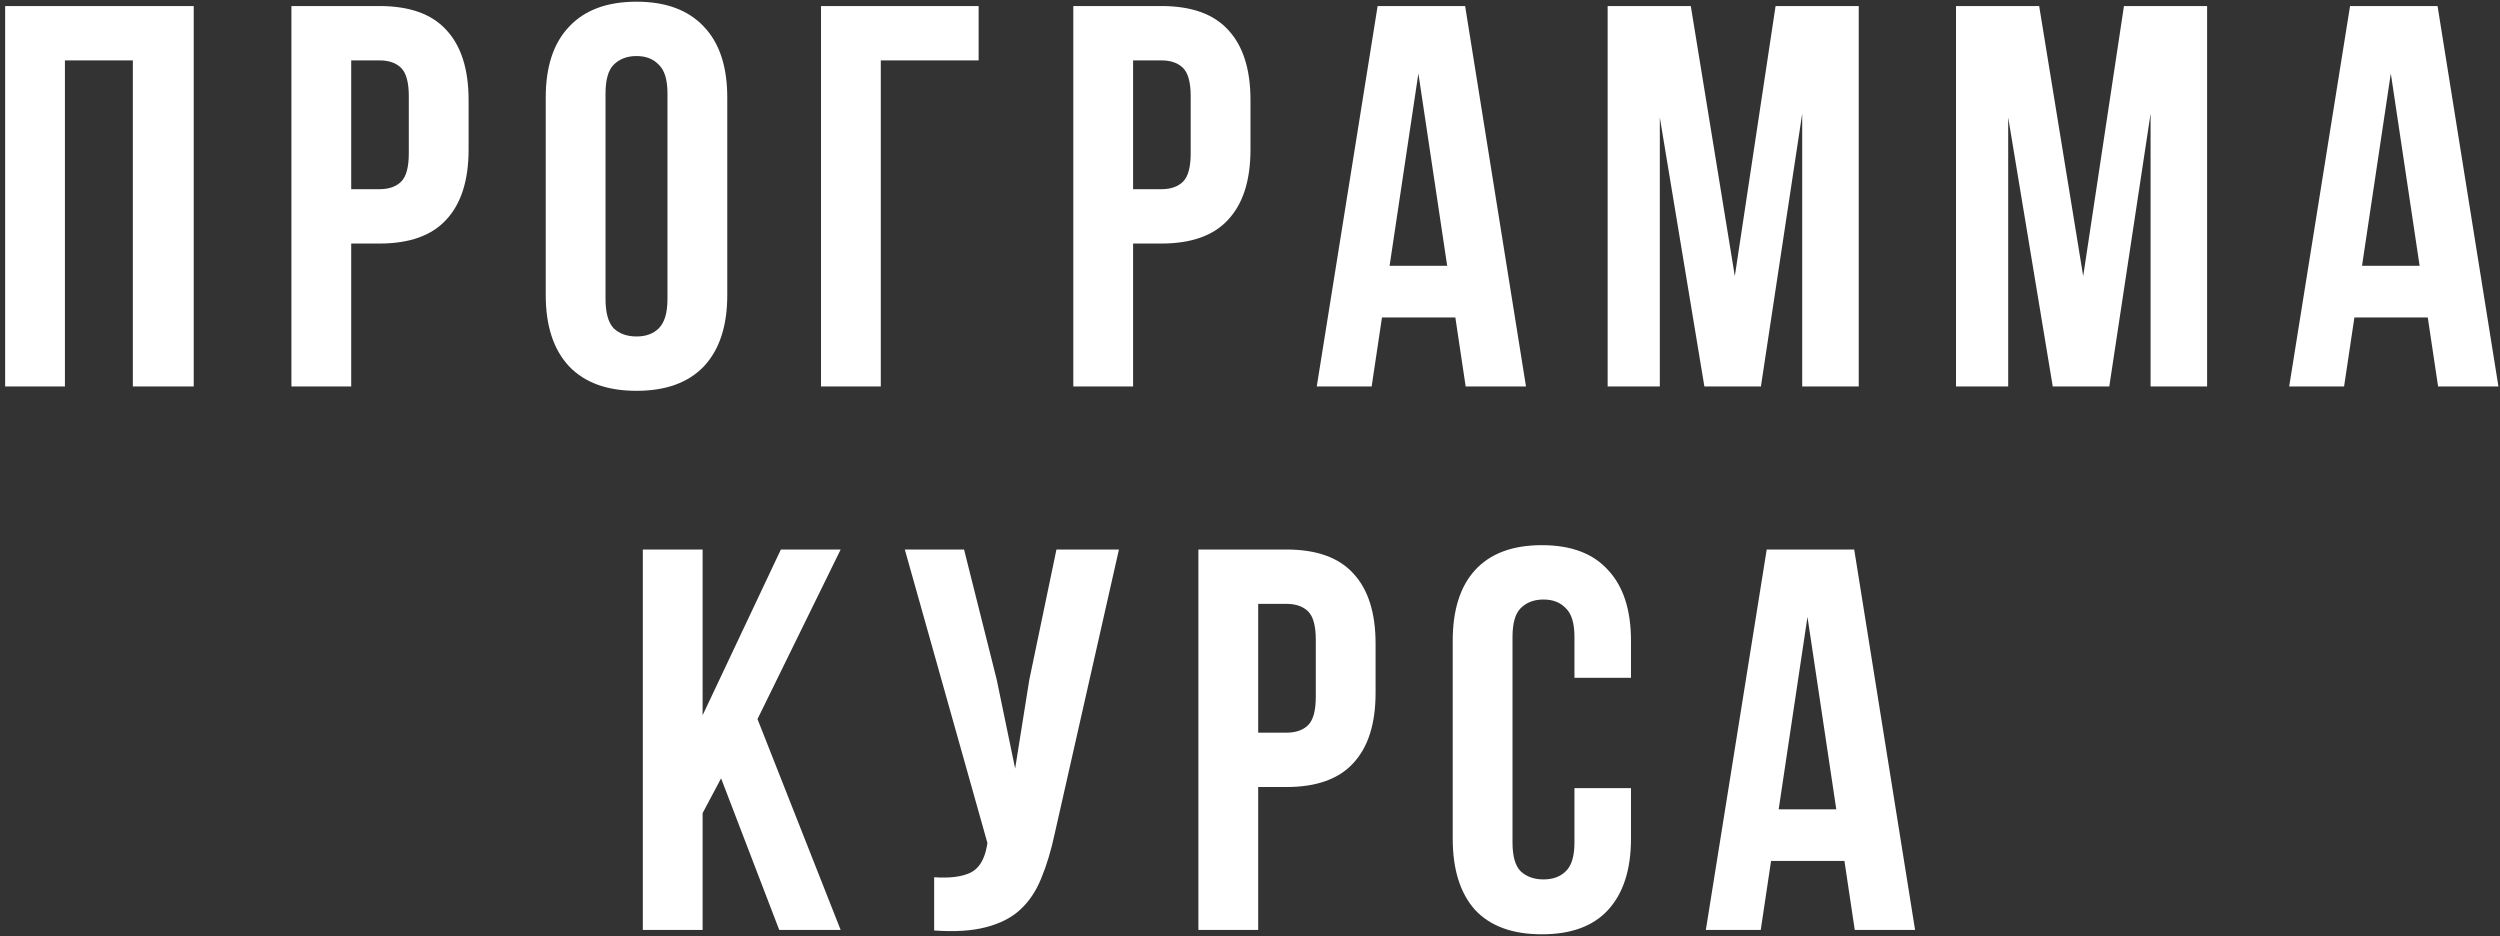 <?xml version="1.0" encoding="UTF-8"?> <svg xmlns="http://www.w3.org/2000/svg" width="414" height="155" viewBox="0 0 414 155" fill="none"><rect x="0" y="0" width="414" height="155" fill="#333333" stroke="none"/> <path d="M10.751 64H0.851V1H32.081V64H22.001V10H10.751V64ZM62.839 1C67.819 1 71.509 2.32 73.909 4.96C76.369 7.6 77.599 11.47 77.599 16.57V24.76C77.599 29.86 76.369 33.73 73.909 36.37C71.509 39.01 67.819 40.33 62.839 40.33H58.159V64H48.259V1H62.839ZM58.159 10V31.33H62.839C64.399 31.33 65.599 30.91 66.439 30.07C67.279 29.23 67.699 27.67 67.699 25.39V15.94C67.699 13.66 67.279 12.1 66.439 11.26C65.599 10.42 64.399 10 62.839 10H58.159ZM100.275 49.51C100.275 51.79 100.725 53.41 101.625 54.37C102.585 55.27 103.845 55.72 105.405 55.72C106.965 55.72 108.195 55.27 109.095 54.37C110.055 53.41 110.535 51.79 110.535 49.51V15.49C110.535 13.21 110.055 11.62 109.095 10.72C108.195 9.76 106.965 9.28 105.405 9.28C103.845 9.28 102.585 9.76 101.625 10.72C100.725 11.62 100.275 13.21 100.275 15.49V49.51ZM90.375 16.12C90.375 11.02 91.665 7.12 94.245 4.42C96.825 1.66 100.545 0.28 105.405 0.28C110.265 0.28 113.985 1.66 116.565 4.42C119.145 7.12 120.435 11.02 120.435 16.12V48.88C120.435 53.98 119.145 57.91 116.565 60.67C113.985 63.37 110.265 64.72 105.405 64.72C100.545 64.72 96.825 63.37 94.245 60.67C91.665 57.91 90.375 53.98 90.375 48.88V16.12ZM135.959 64V1H162.059V10H145.859V64H135.959ZM192.32 1C197.3 1 200.99 2.32 203.39 4.96C205.85 7.6 207.08 11.47 207.08 16.57V24.76C207.08 29.86 205.85 33.73 203.39 36.37C200.99 39.01 197.3 40.33 192.32 40.33H187.64V64H177.74V1H192.32ZM187.64 10V31.33H192.32C193.88 31.33 195.08 30.91 195.92 30.07C196.76 29.23 197.18 27.67 197.18 25.39V15.94C197.18 13.66 196.76 12.1 195.92 11.26C195.08 10.42 193.88 10 192.32 10H187.64ZM252.705 64H242.715L241.005 52.57H228.855L227.145 64H218.055L228.135 1H242.625L252.705 64ZM230.115 44.02H239.655L234.885 12.16L230.115 44.02ZM287.286 45.73L294.036 1H307.806V64H298.446V18.82L291.606 64H282.246L274.866 19.45V64H266.226V1H279.996L287.286 45.73ZM344.977 45.73L351.727 1H365.497V64H356.137V18.82L349.297 64H339.937L332.557 19.45V64H323.917V1H337.687L344.977 45.73ZM413.739 64H403.749L402.039 52.57H389.889L388.179 64H379.089L389.169 1H403.659L413.739 64ZM391.149 44.02H400.689L395.919 12.16L391.149 44.02ZM119.412 128.89L116.352 134.65V154H106.452V91H116.352V118.45L129.312 91H139.212L125.442 119.08L139.212 154H129.042L119.412 128.89ZM174.677 137.98C174.077 140.8 173.327 143.29 172.427 145.45C171.587 147.55 170.417 149.29 168.917 150.67C167.477 151.99 165.587 152.95 163.247 153.55C160.967 154.15 158.117 154.33 154.697 154.09V145.27C157.217 145.45 159.197 145.21 160.637 144.55C162.077 143.89 163.007 142.42 163.427 140.14L163.517 139.6L149.837 91H159.647L165.047 112.51L168.107 127.27L170.447 112.6L174.947 91H185.297L174.677 137.98ZM213.035 91C218.015 91 221.705 92.32 224.105 94.96C226.565 97.6 227.795 101.47 227.795 106.57V114.76C227.795 119.86 226.565 123.73 224.105 126.37C221.705 129.01 218.015 130.33 213.035 130.33H208.355V154H198.455V91H213.035ZM208.355 100V121.33H213.035C214.595 121.33 215.795 120.91 216.635 120.07C217.475 119.23 217.895 117.67 217.895 115.39V105.94C217.895 103.66 217.475 102.1 216.635 101.26C215.795 100.42 214.595 100 213.035 100H208.355ZM270.091 130.51V138.88C270.091 143.98 268.831 147.91 266.311 150.67C263.851 153.37 260.191 154.72 255.331 154.72C250.471 154.72 246.781 153.37 244.261 150.67C241.801 147.91 240.571 143.98 240.571 138.88V106.12C240.571 101.02 241.801 97.12 244.261 94.42C246.781 91.66 250.471 90.28 255.331 90.28C260.191 90.28 263.851 91.66 266.311 94.42C268.831 97.12 270.091 101.02 270.091 106.12V112.24H260.731V105.49C260.731 103.21 260.251 101.62 259.291 100.72C258.391 99.76 257.161 99.28 255.601 99.28C254.041 99.28 252.781 99.76 251.821 100.72C250.921 101.62 250.471 103.21 250.471 105.49V139.51C250.471 141.79 250.921 143.38 251.821 144.28C252.781 145.18 254.041 145.63 255.601 145.63C257.161 145.63 258.391 145.18 259.291 144.28C260.251 143.38 260.731 141.79 260.731 139.51V130.51H270.091ZM317.138 154H307.148L305.438 142.57H293.288L291.578 154H282.488L292.568 91H307.058L317.138 154ZM294.548 134.02H304.088L299.318 102.16L294.548 134.02Z" fill="white"></path> </svg> 